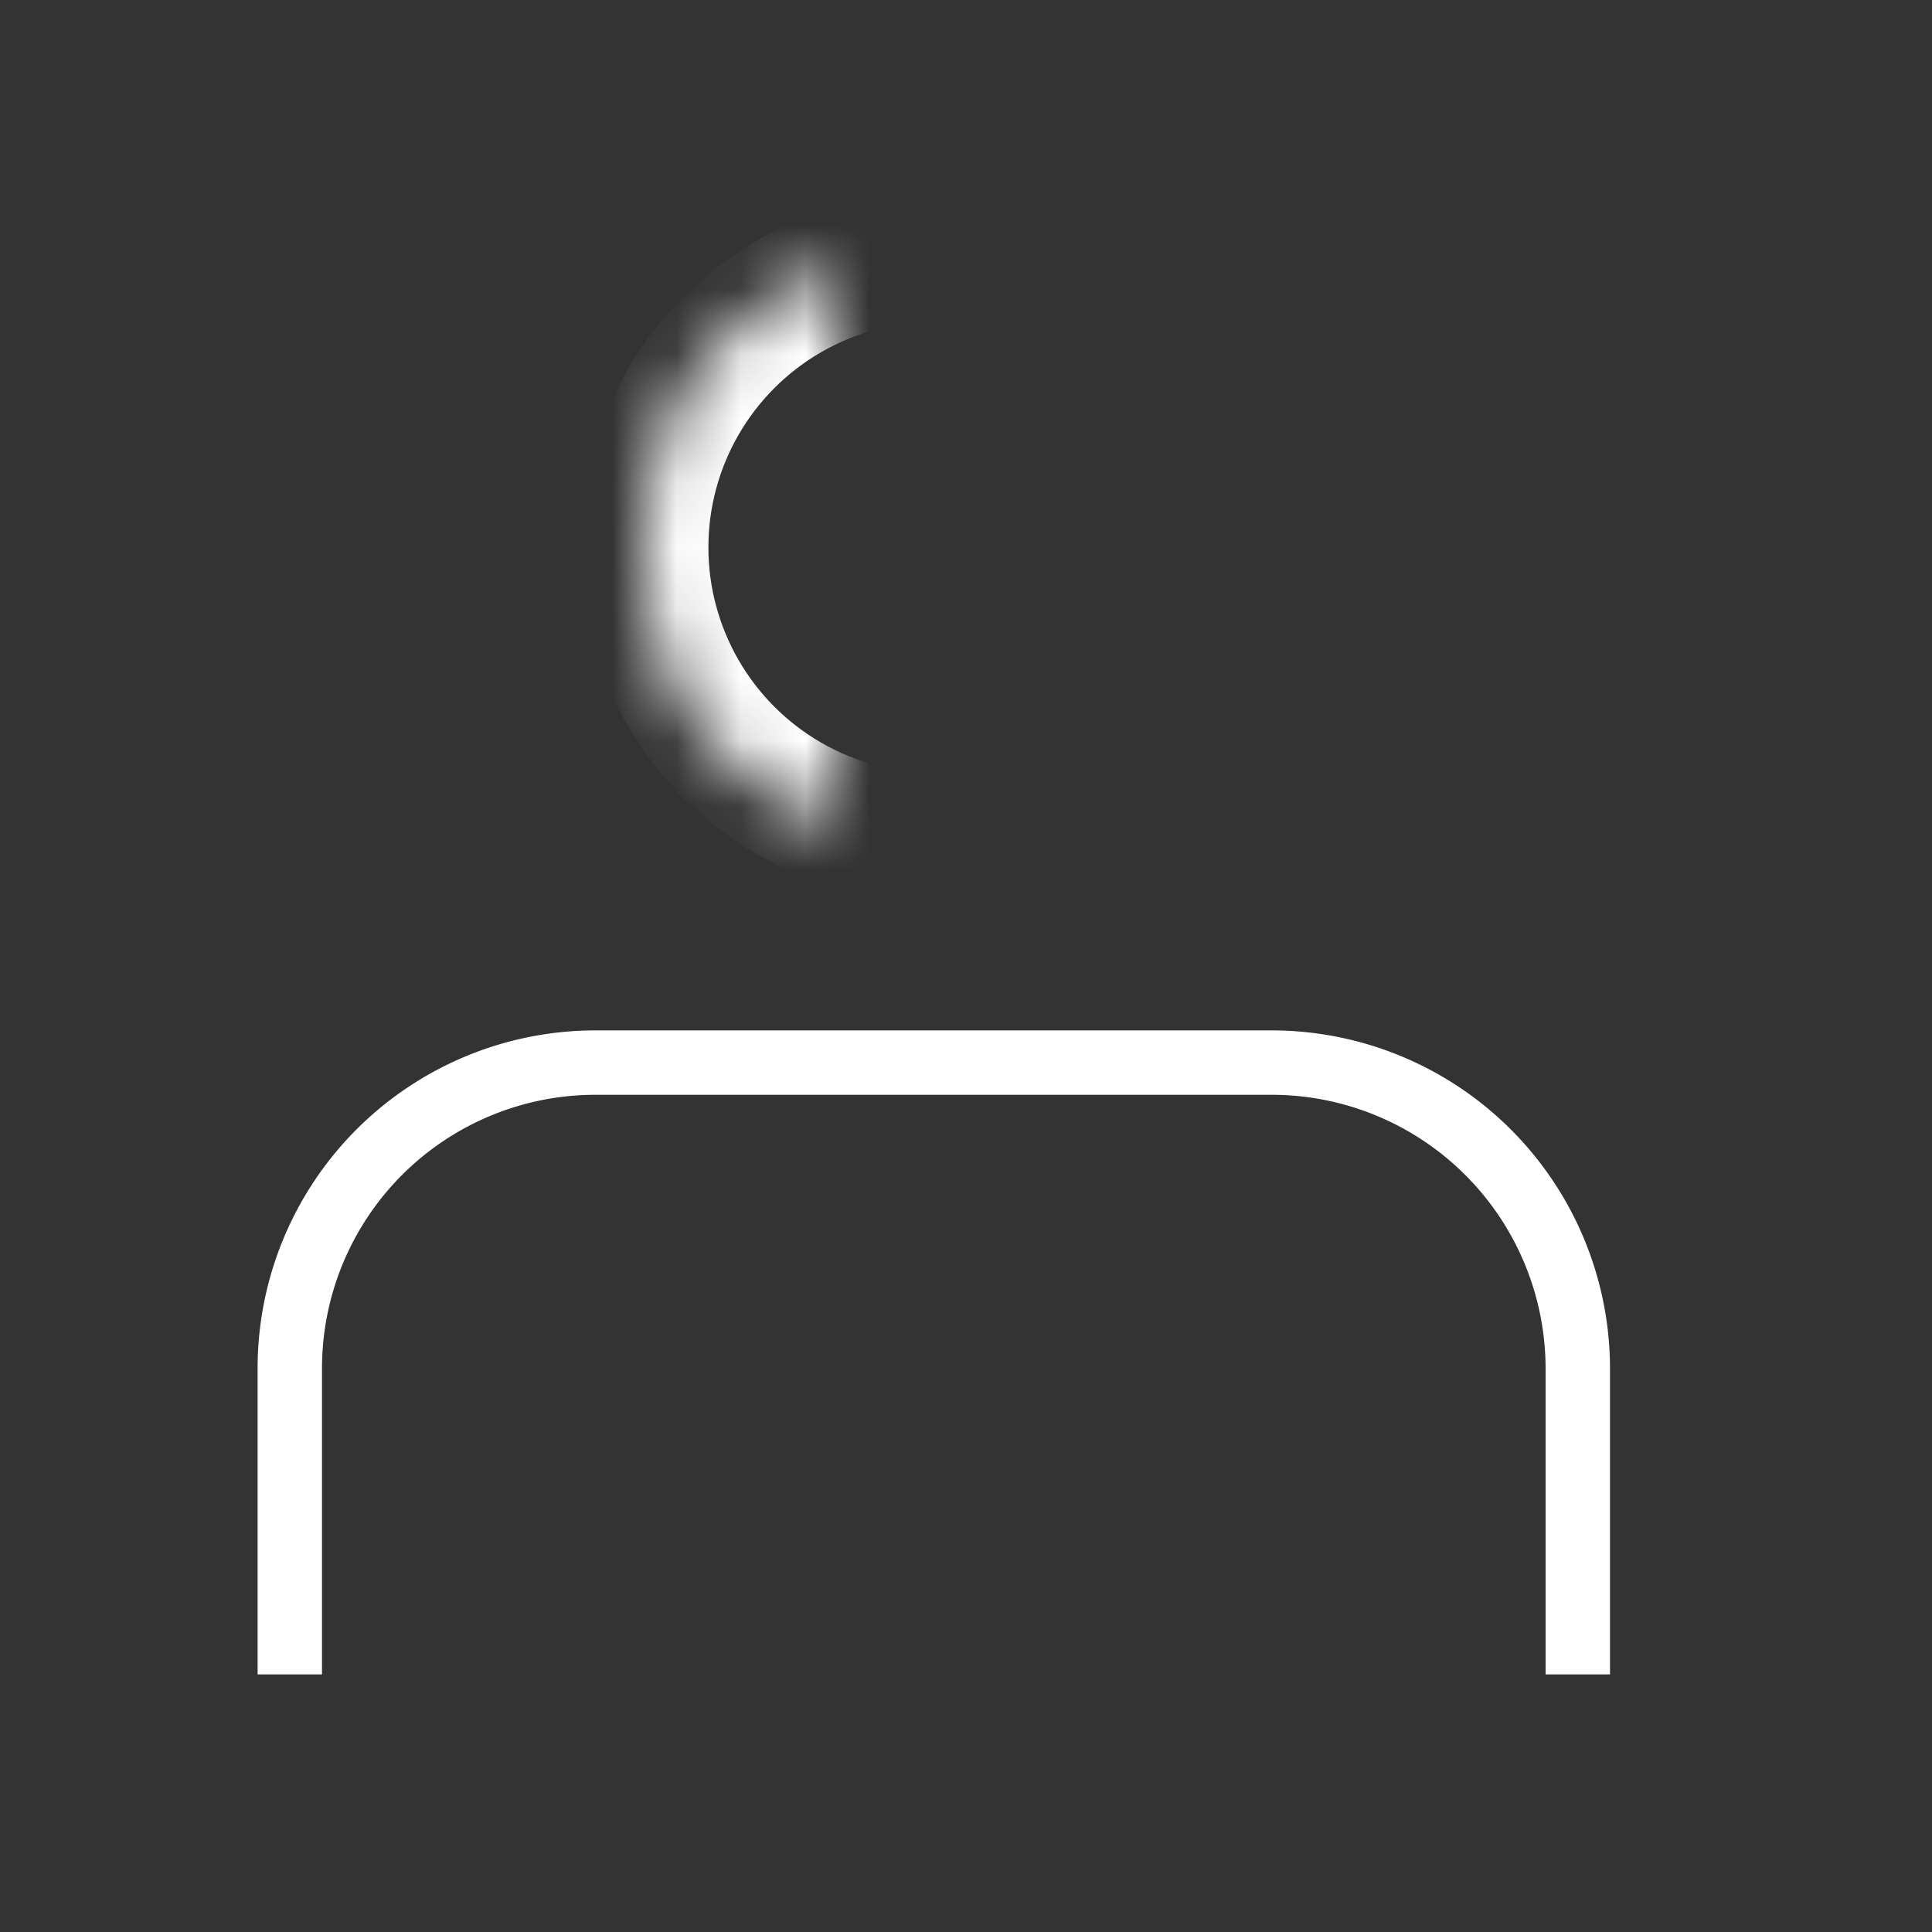 <svg width="30" height="30" viewBox="0 0 30 30" xmlns="http://www.w3.org/2000/svg" xmlns:xlink="http://www.w3.org/1999/xlink"><rect x="0" y="0" width="30" height="30" fill="#333333" stroke="none"/><title>8F559950-07AE-459F-94F4-02BA779526B5</title><defs><circle id="a" cx="10.5" cy="4.5" r="4.5"/><mask id="b" x="0" y="0" width="9" height="9" fill="#fff"><use xlink:href="#a"/></mask></defs><g transform="translate(4 4)" stroke="#FFF" fill="none" fill-rule="evenodd"><path d="M.5 22v-4.75a4.747 4.747 0 0 1 4.752-4.75h10.496a4.755 4.755 0 0 1 4.752 4.75V22"/><use mask="url(#b)" stroke-width="2" xlink:href="#a"/></g></svg>